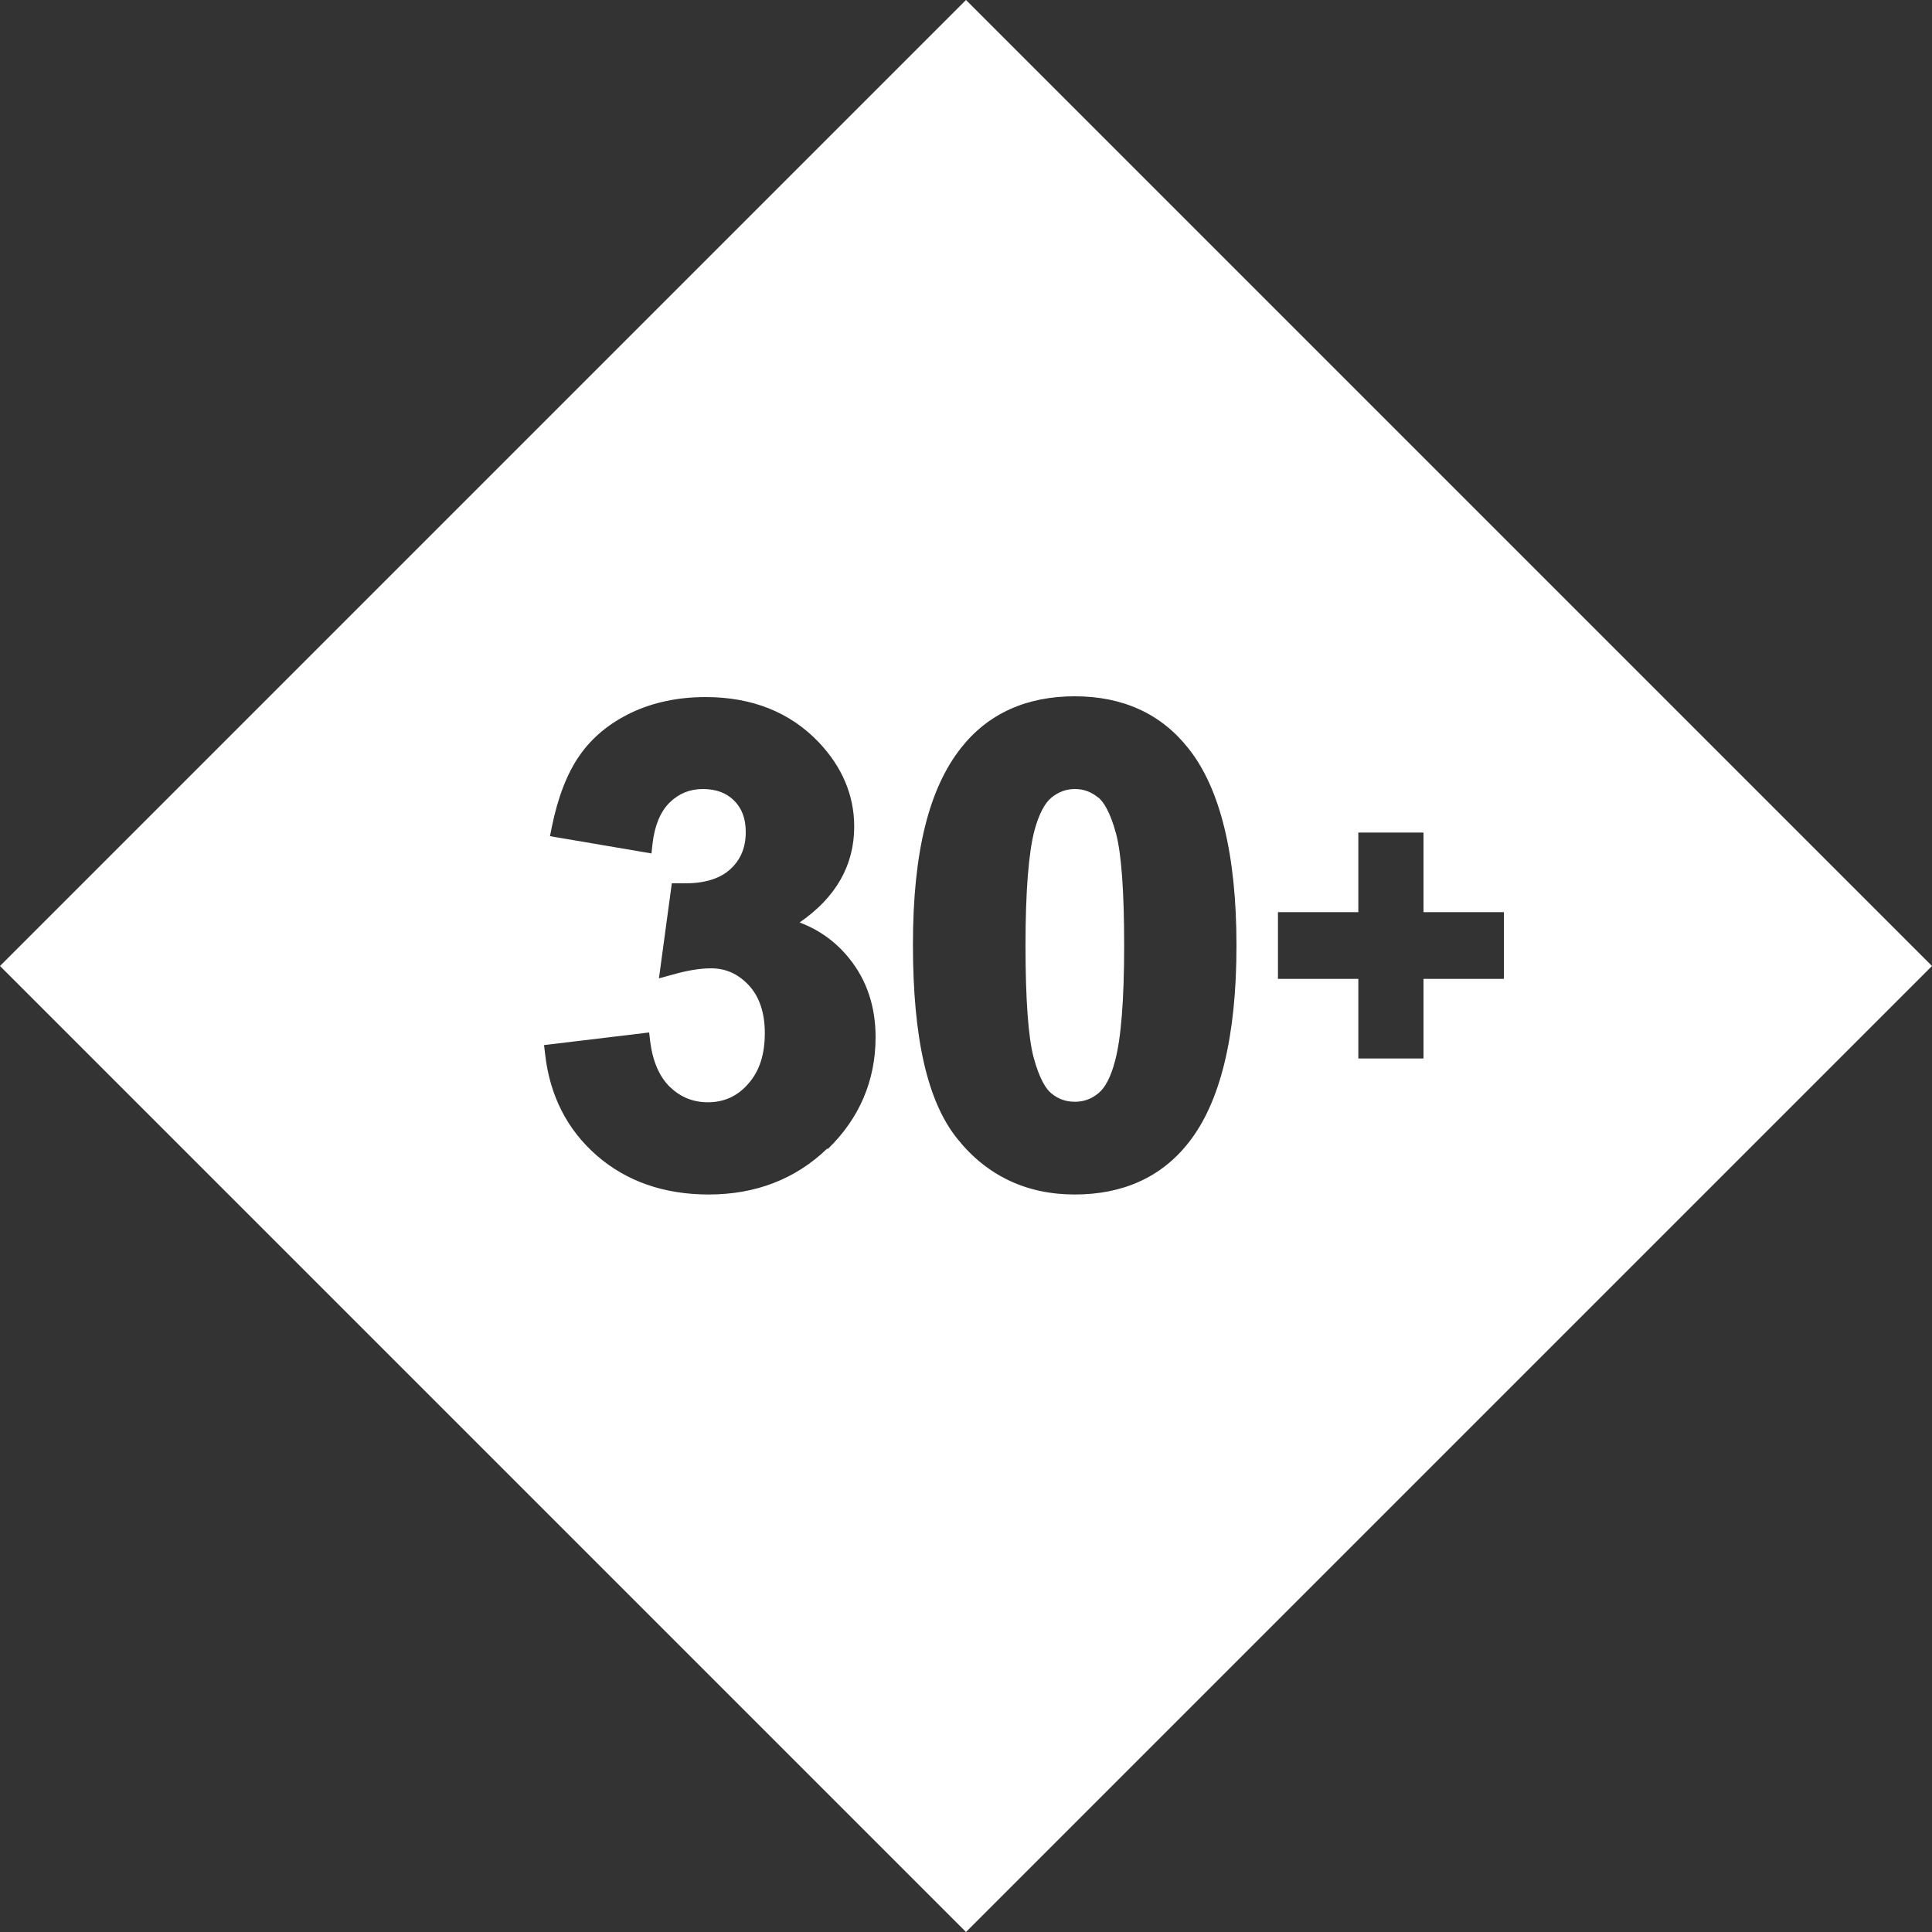 <?xml version="1.0" encoding="UTF-8"?>
<svg id="Laag_1" data-name="Laag 1" xmlns="http://www.w3.org/2000/svg" viewBox="0 0 75 75">
  <rect x="0" y="0" width="75" height="75" fill="#333333" stroke="none"/>
  <defs>
    <style>
      .cls-1 {
        fill: #fff;
        stroke-width: 0px;
      }
    </style>
  </defs>
  <path class="cls-1" d="m42.63,30.96c-.27-.22-.56-.33-.9-.33s-.64.11-.91.33c-.27.22-.49.65-.66,1.27-.23.87-.35,2.38-.35,4.48s.11,3.56.31,4.32c.24.9.51,1.27.7,1.42.27.22.56.32.91.32s.64-.11.91-.33c.27-.22.49-.65.65-1.27.23-.86.35-2.37.35-4.47s-.11-3.56-.31-4.32c-.24-.9-.51-1.27-.7-1.43Z"/>
  <path class="cls-1" d="m37.5,0L0,37.5l37.5,37.5,37.5-37.5L37.5,0Zm-5.38,44.58c-1.23,1.19-2.78,1.79-4.61,1.79-1.73,0-3.19-.51-4.34-1.51-1.15-1-1.83-2.33-2.01-3.95l-.04-.34,4.08-.49.04.35c.1.78.36,1.37.77,1.77.41.39.89.59,1.47.59.62,0,1.14-.23,1.56-.71.44-.49.65-1.14.65-1.98,0-.78-.21-1.41-.62-1.85-.41-.44-.89-.66-1.47-.66-.41,0-.92.08-1.51.25l-.51.14.5-3.69h.46c.78.01,1.38-.17,1.78-.52.42-.37.63-.85.63-1.47,0-.52-.15-.92-.45-1.22-.3-.3-.7-.45-1.21-.45s-.93.17-1.29.52c-.36.35-.59.9-.67,1.61l-.04.37-3.94-.67.07-.35c.23-1.14.59-2.08,1.07-2.77.49-.71,1.17-1.27,2.03-1.68.85-.4,1.82-.6,2.87-.6,1.81,0,3.28.59,4.39,1.75.91.96,1.38,2.06,1.38,3.28,0,1.5-.71,2.75-2.12,3.72.77.29,1.42.76,1.93,1.4.68.84,1.02,1.87,1.02,3.05,0,1.69-.63,3.16-1.86,4.35Zm14.01-.21c-1.05,1.33-2.54,2-4.41,2s-3.42-.73-4.57-2.18c-1.15-1.44-1.71-3.9-1.71-7.52s.63-6.07,1.87-7.64c1.05-1.33,2.54-2,4.41-2s3.36.68,4.42,2.03c1.23,1.55,1.86,4.12,1.86,7.65s-.63,6.1-1.87,7.66Zm9.13-6.37v3.09h-2.53v-3.09h-3.12v-2.59h3.12v-3.09h2.53v3.09h3.12v2.59h-3.12Z"/>
</svg>